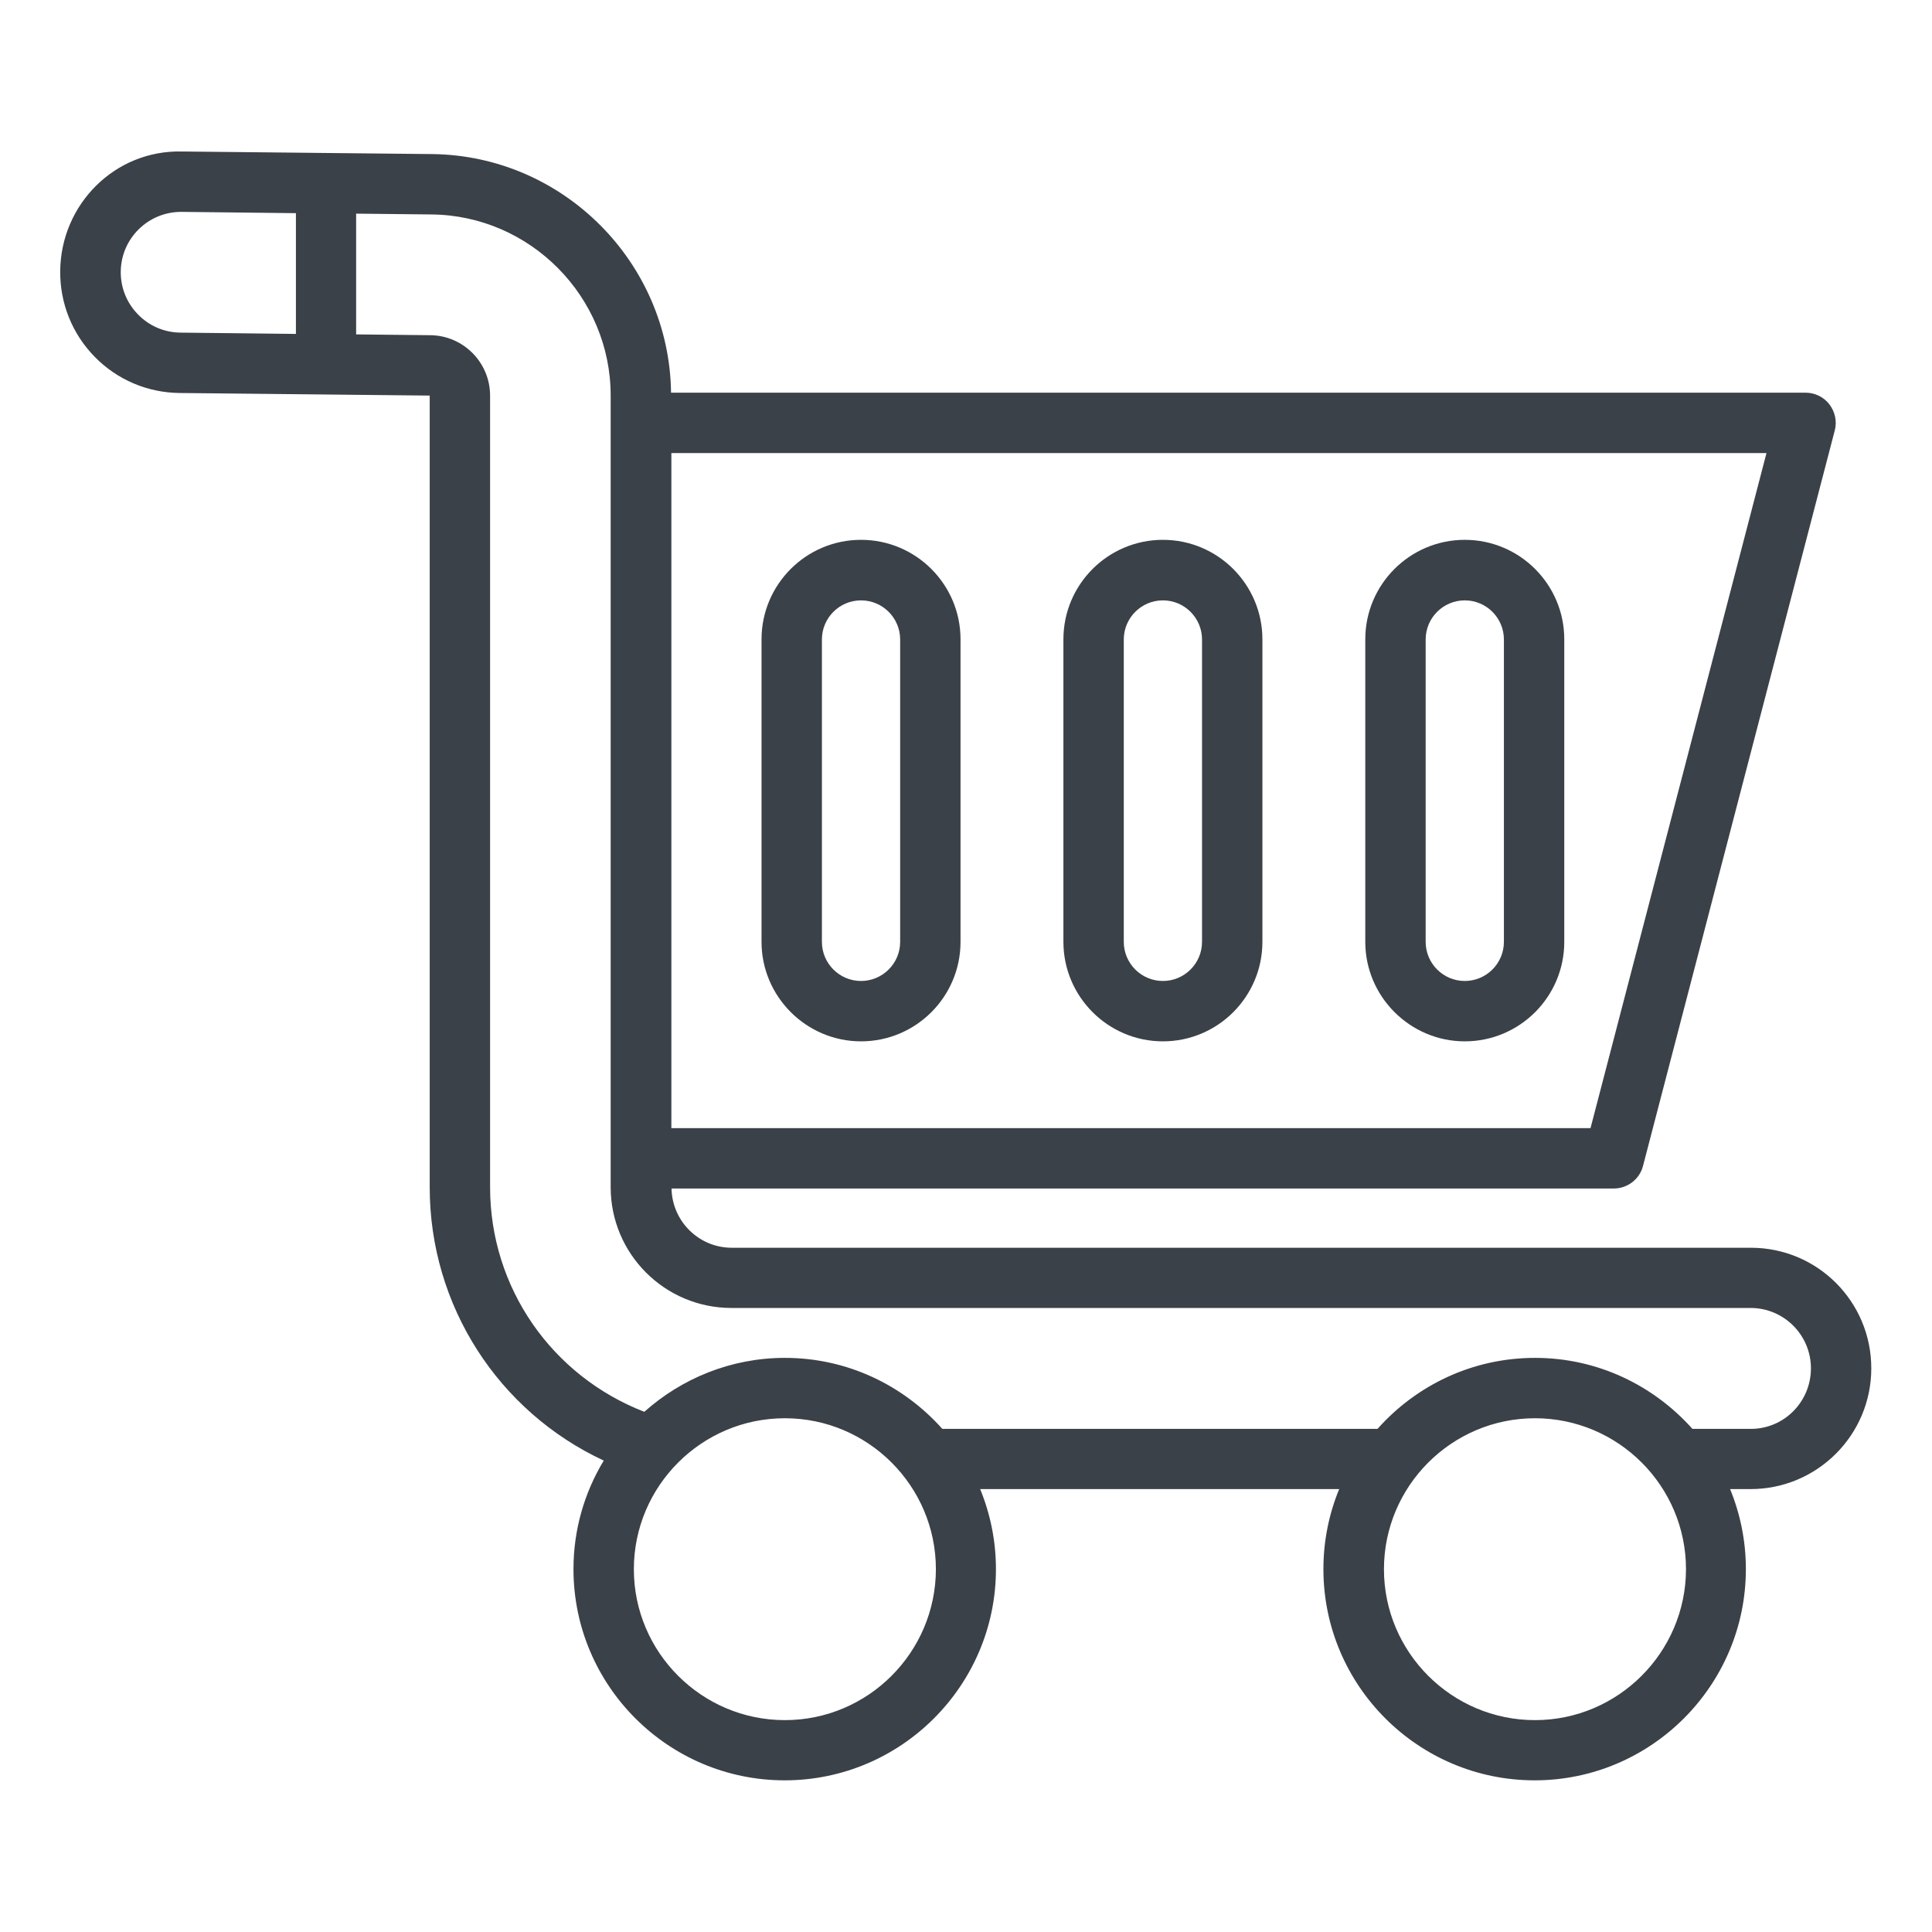 <?xml version="1.0" encoding="utf-8"?>
<!-- Generator: Adobe Illustrator 26.3.1, SVG Export Plug-In . SVG Version: 6.00 Build 0)  -->
<svg version="1.1" id="Layer_1" xmlns="http://www.w3.org/2000/svg" xmlns:xlink="http://www.w3.org/1999/xlink" x="0px" y="0px"
	 viewBox="0 0 1200 1200" style="enable-background:new 0 0 1200 1200;" xml:space="preserve">
<style type="text/css">
	.st0{fill:#3B4148;}
</style>
<g>
	<path class="st0" d="M1087.5,775h-633c-20.4,0-37-16.4-37.4-36.8h585.3c8.5,0,16-5.8,18.1-14l119.1-456.8
		c1.5-5.6,0.2-11.6-3.3-16.2c-3.5-4.6-9-7.3-14.9-7.3l-704.6,0c-1-81-67.1-147.3-148.4-148.2l-155.2-1.6
		c-41.8-1.1-75.4,32.8-75.8,74.2c-0.2,20,7.4,39,21.4,53.3c14,14.3,32.8,22.3,52.8,22.5l155.3,1.6v491.7
		c0,73.7,42.7,139.3,108.1,169.8c-11.9,19.7-18.8,42.7-18.8,67.4c0,72.4,58.9,131.2,131.2,131.2s131.2-58.9,131.2-131.2
		c0-17.6-3.5-34.3-9.8-49.7h223c-6.3,15.3-9.8,32.1-9.8,49.7c0,72.4,58.9,131.2,131.2,131.2s131.2-58.9,131.2-131.2
		c0-17.6-3.5-34.3-9.8-49.7h12.7c41.4,0,75-33.6,75-75S1128.9,775,1087.5,775L1087.5,775z M987.9,700.7H417V281.4h680.2L987.9,700.7
		L987.9,700.7z M85.7,195.3c-7-7.2-10.8-16.6-10.7-26.6c0.2-20.6,17-37.1,37.5-37.1h0.4l70.9,0.8v75l-71.7-0.8
		C102.1,206.5,92.7,202.5,85.7,195.3L85.7,195.3z M487.5,1068.4c-51.7,0-93.8-42.1-93.8-93.7c0-51.7,42.1-93.8,93.8-93.8
		s93.8,42.1,93.8,93.8C581.2,1026.3,539.2,1068.4,487.5,1068.4L487.5,1068.4z M953.4,1068.4c-51.7,0-93.8-42.1-93.8-93.7
		c0-51.7,42.1-93.8,93.8-93.8s93.8,42.1,93.8,93.8C1047.1,1026.3,1005,1068.4,953.4,1068.4z M1087.5,887.5h-36.3
		c-24.1-27-58.9-44.1-97.8-44.1s-73.8,17.1-97.8,44.1H585.3c-24.1-27-58.9-44.1-97.8-44.1c-33.5,0-64.1,12.8-87.3,33.5
		c-57.5-22.3-95.8-77.1-95.8-139.5l0-491.7c0-20.5-16.6-37.3-37.1-37.5l-46.1-0.5v-75l46.8,0.5c61.4,0.6,111.3,51.1,111.3,112.5
		v491.7c0,41.4,33.6,75,75,75h633c20.7,0,37.5,16.8,37.5,37.5S1108.2,887.5,1087.5,887.5L1087.5,887.5z"/>
	<path class="st0" d="M722.3,646.8c34.1,0,61.8-27.7,61.8-61.8V397.1c0-34.1-27.7-61.8-61.8-61.8c-34.1,0-61.8,27.7-61.8,61.8V585
		C660.5,619,688.2,646.8,722.3,646.8z M698,397.2c0-13.4,10.9-24.3,24.3-24.3s24.3,10.9,24.3,24.3V585c0,13.4-10.9,24.3-24.3,24.3
		S698,598.4,698,585V397.2z"/>
	<path class="st0" d="M909.8,646.8c34.1,0,61.8-27.7,61.8-61.8V397.1c0-34.1-27.7-61.8-61.8-61.8c-34.1,0-61.8,27.7-61.8,61.8V585
		C848,619,875.8,646.8,909.8,646.8z M885.5,397.2c0-13.4,10.9-24.3,24.3-24.3s24.3,10.9,24.3,24.3V585c0,13.4-10.9,24.3-24.3,24.3
		s-24.3-10.9-24.3-24.3V397.2z"/>
	<path class="st0" d="M534.8,646.8c34.1,0,61.8-27.7,61.8-61.8V397.1c0-34.1-27.7-61.8-61.8-61.8c-34.1,0-61.8,27.7-61.8,61.8V585
		C473,619,500.8,646.8,534.8,646.8z M510.5,397.2c0-13.4,10.9-24.3,24.3-24.3s24.3,10.9,24.3,24.3V585c0,13.4-10.9,24.3-24.3,24.3
		s-24.3-10.9-24.3-24.3V397.2z"/>
</g>
</svg>
